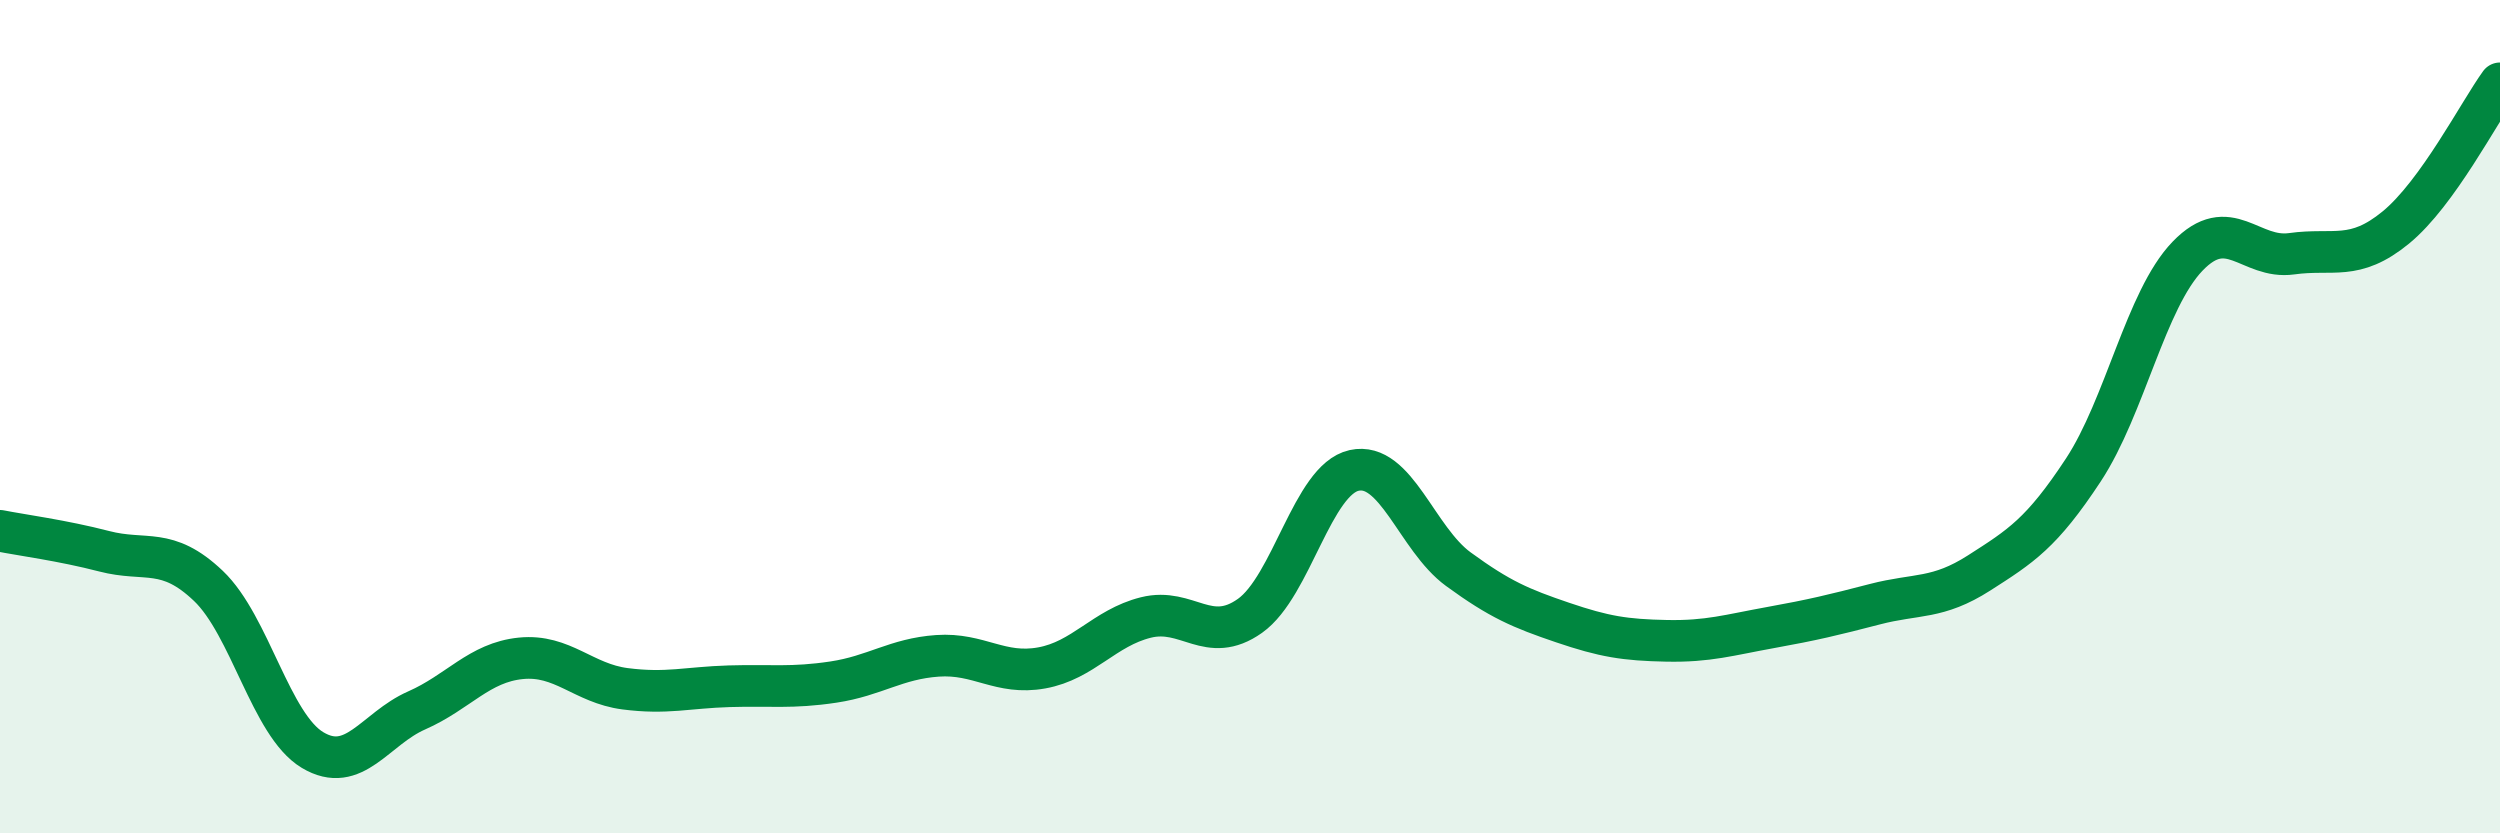 
    <svg width="60" height="20" viewBox="0 0 60 20" xmlns="http://www.w3.org/2000/svg">
      <path
        d="M 0,12.74 C 0.5,12.84 1.5,12.97 2.5,13.23 C 3.5,13.49 4,13.11 5,14.06 C 6,15.01 6.5,17.4 7.5,18 C 8.5,18.6 9,17.49 10,17.05 C 11,16.61 11.5,15.9 12.5,15.8 C 13.5,15.7 14,16.4 15,16.53 C 16,16.66 16.5,16.5 17.5,16.47 C 18.5,16.44 19,16.52 20,16.37 C 21,16.22 21.5,15.81 22.5,15.74 C 23.5,15.67 24,16.21 25,16.03 C 26,15.85 26.5,15.07 27.5,14.82 C 28.5,14.57 29,15.49 30,14.78 C 31,14.07 31.5,11.51 32.5,11.29 C 33.5,11.07 34,12.93 35,13.66 C 36,14.39 36.5,14.6 37.5,14.94 C 38.5,15.28 39,15.36 40,15.38 C 41,15.4 41.5,15.24 42.5,15.06 C 43.5,14.88 44,14.76 45,14.5 C 46,14.24 46.5,14.39 47.5,13.75 C 48.5,13.11 49,12.8 50,11.28 C 51,9.76 51.5,7.19 52.5,6.15 C 53.5,5.11 54,6.23 55,6.09 C 56,5.95 56.5,6.28 57.5,5.46 C 58.5,4.64 59.5,2.69 60,2L60 20L0 20Z"
        fill="#008740"
        opacity="0.1"
        stroke-linecap="round"
        stroke-linejoin="round"
      />
      <path
        d="M 0,12.74 C 0.5,12.84 1.5,12.97 2.5,13.23 C 3.5,13.49 4,13.11 5,14.06 C 6,15.01 6.5,17.4 7.5,18 C 8.5,18.6 9,17.49 10,17.05 C 11,16.61 11.5,15.9 12.5,15.8 C 13.5,15.7 14,16.4 15,16.53 C 16,16.66 16.5,16.5 17.5,16.47 C 18.5,16.44 19,16.52 20,16.37 C 21,16.22 21.5,15.81 22.5,15.74 C 23.5,15.67 24,16.21 25,16.03 C 26,15.85 26.5,15.07 27.5,14.82 C 28.5,14.57 29,15.49 30,14.78 C 31,14.07 31.5,11.51 32.5,11.29 C 33.5,11.07 34,12.93 35,13.66 C 36,14.39 36.5,14.6 37.5,14.94 C 38.5,15.28 39,15.36 40,15.38 C 41,15.4 41.5,15.24 42.5,15.06 C 43.5,14.88 44,14.76 45,14.5 C 46,14.24 46.5,14.39 47.5,13.75 C 48.5,13.11 49,12.8 50,11.28 C 51,9.76 51.5,7.19 52.5,6.15 C 53.5,5.11 54,6.23 55,6.09 C 56,5.95 56.5,6.28 57.5,5.46 C 58.5,4.64 59.5,2.69 60,2"
        stroke="#008740"
        stroke-width="1"
        fill="none"
        stroke-linecap="round"
        stroke-linejoin="round"
      />
    </svg>
  